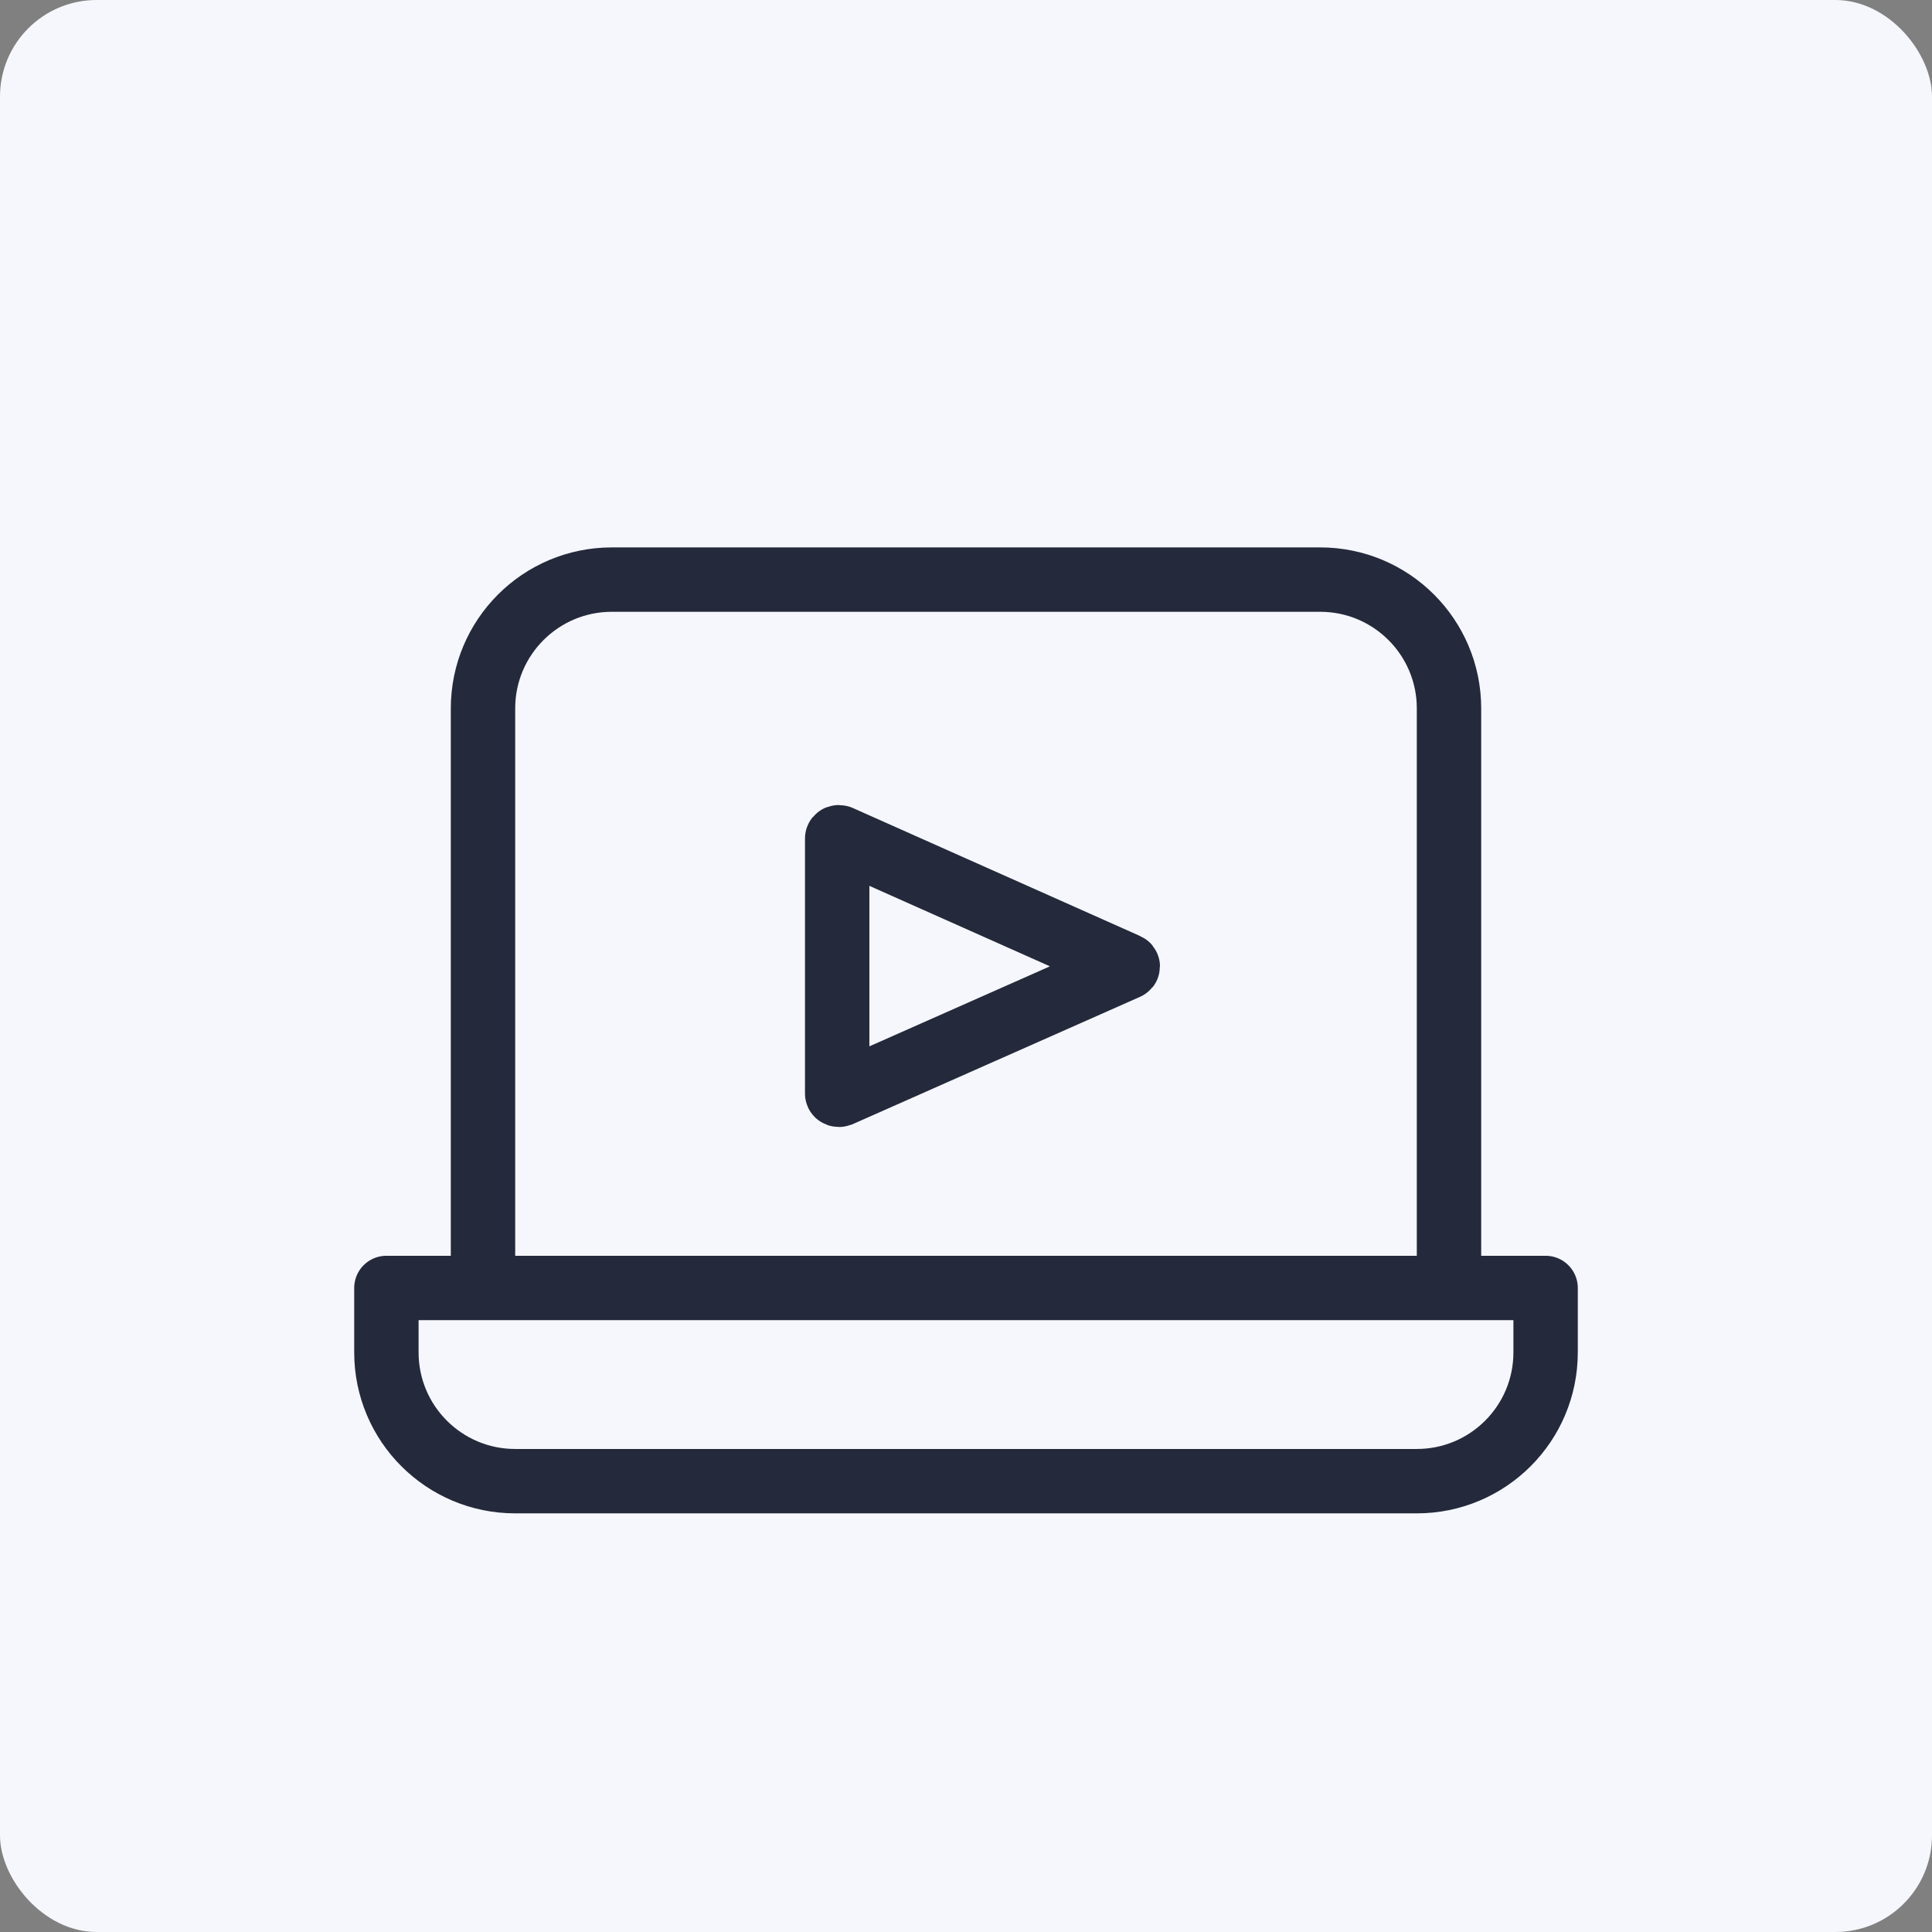 <?xml version="1.0" encoding="UTF-8"?>
<svg xmlns="http://www.w3.org/2000/svg" width="40" height="40" viewBox="0 0 40 40" fill="none">
  <rect x="0" y="0" width="40" height="40" fill="#808080" stroke="none"/>
  <rect width="40" height="40" rx="2" fill="#F5F7FC"></rect>
  <path d="M30 26.667V14.667C30 13.194 28.806 12 27.333 12H12.667C11.194 12 10 13.194 10 14.667V26.667" stroke="#24293B" stroke-width="1.333" stroke-linejoin="round"></path>
  <path d="M17.333 22.642V17.357V17.359M17.333 22.642C17.333 22.662 17.365 22.672 17.387 22.664L23.333 20.029C23.355 20.021 23.355 19.997 23.333 19.988L17.387 17.338C17.362 17.327 17.333 17.338 17.333 17.359M17.333 22.642V17.359" stroke="#24293B" stroke-width="1.333" stroke-miterlimit="10" stroke-linecap="round"></path>
  <path d="M8 28C8 29.473 9.194 30.666 10.667 30.666H29.333C30.806 30.666 32 29.473 32 28V26.666H8V28Z" stroke="#24293B" stroke-width="1.333" stroke-linejoin="round"></path>
</svg>
